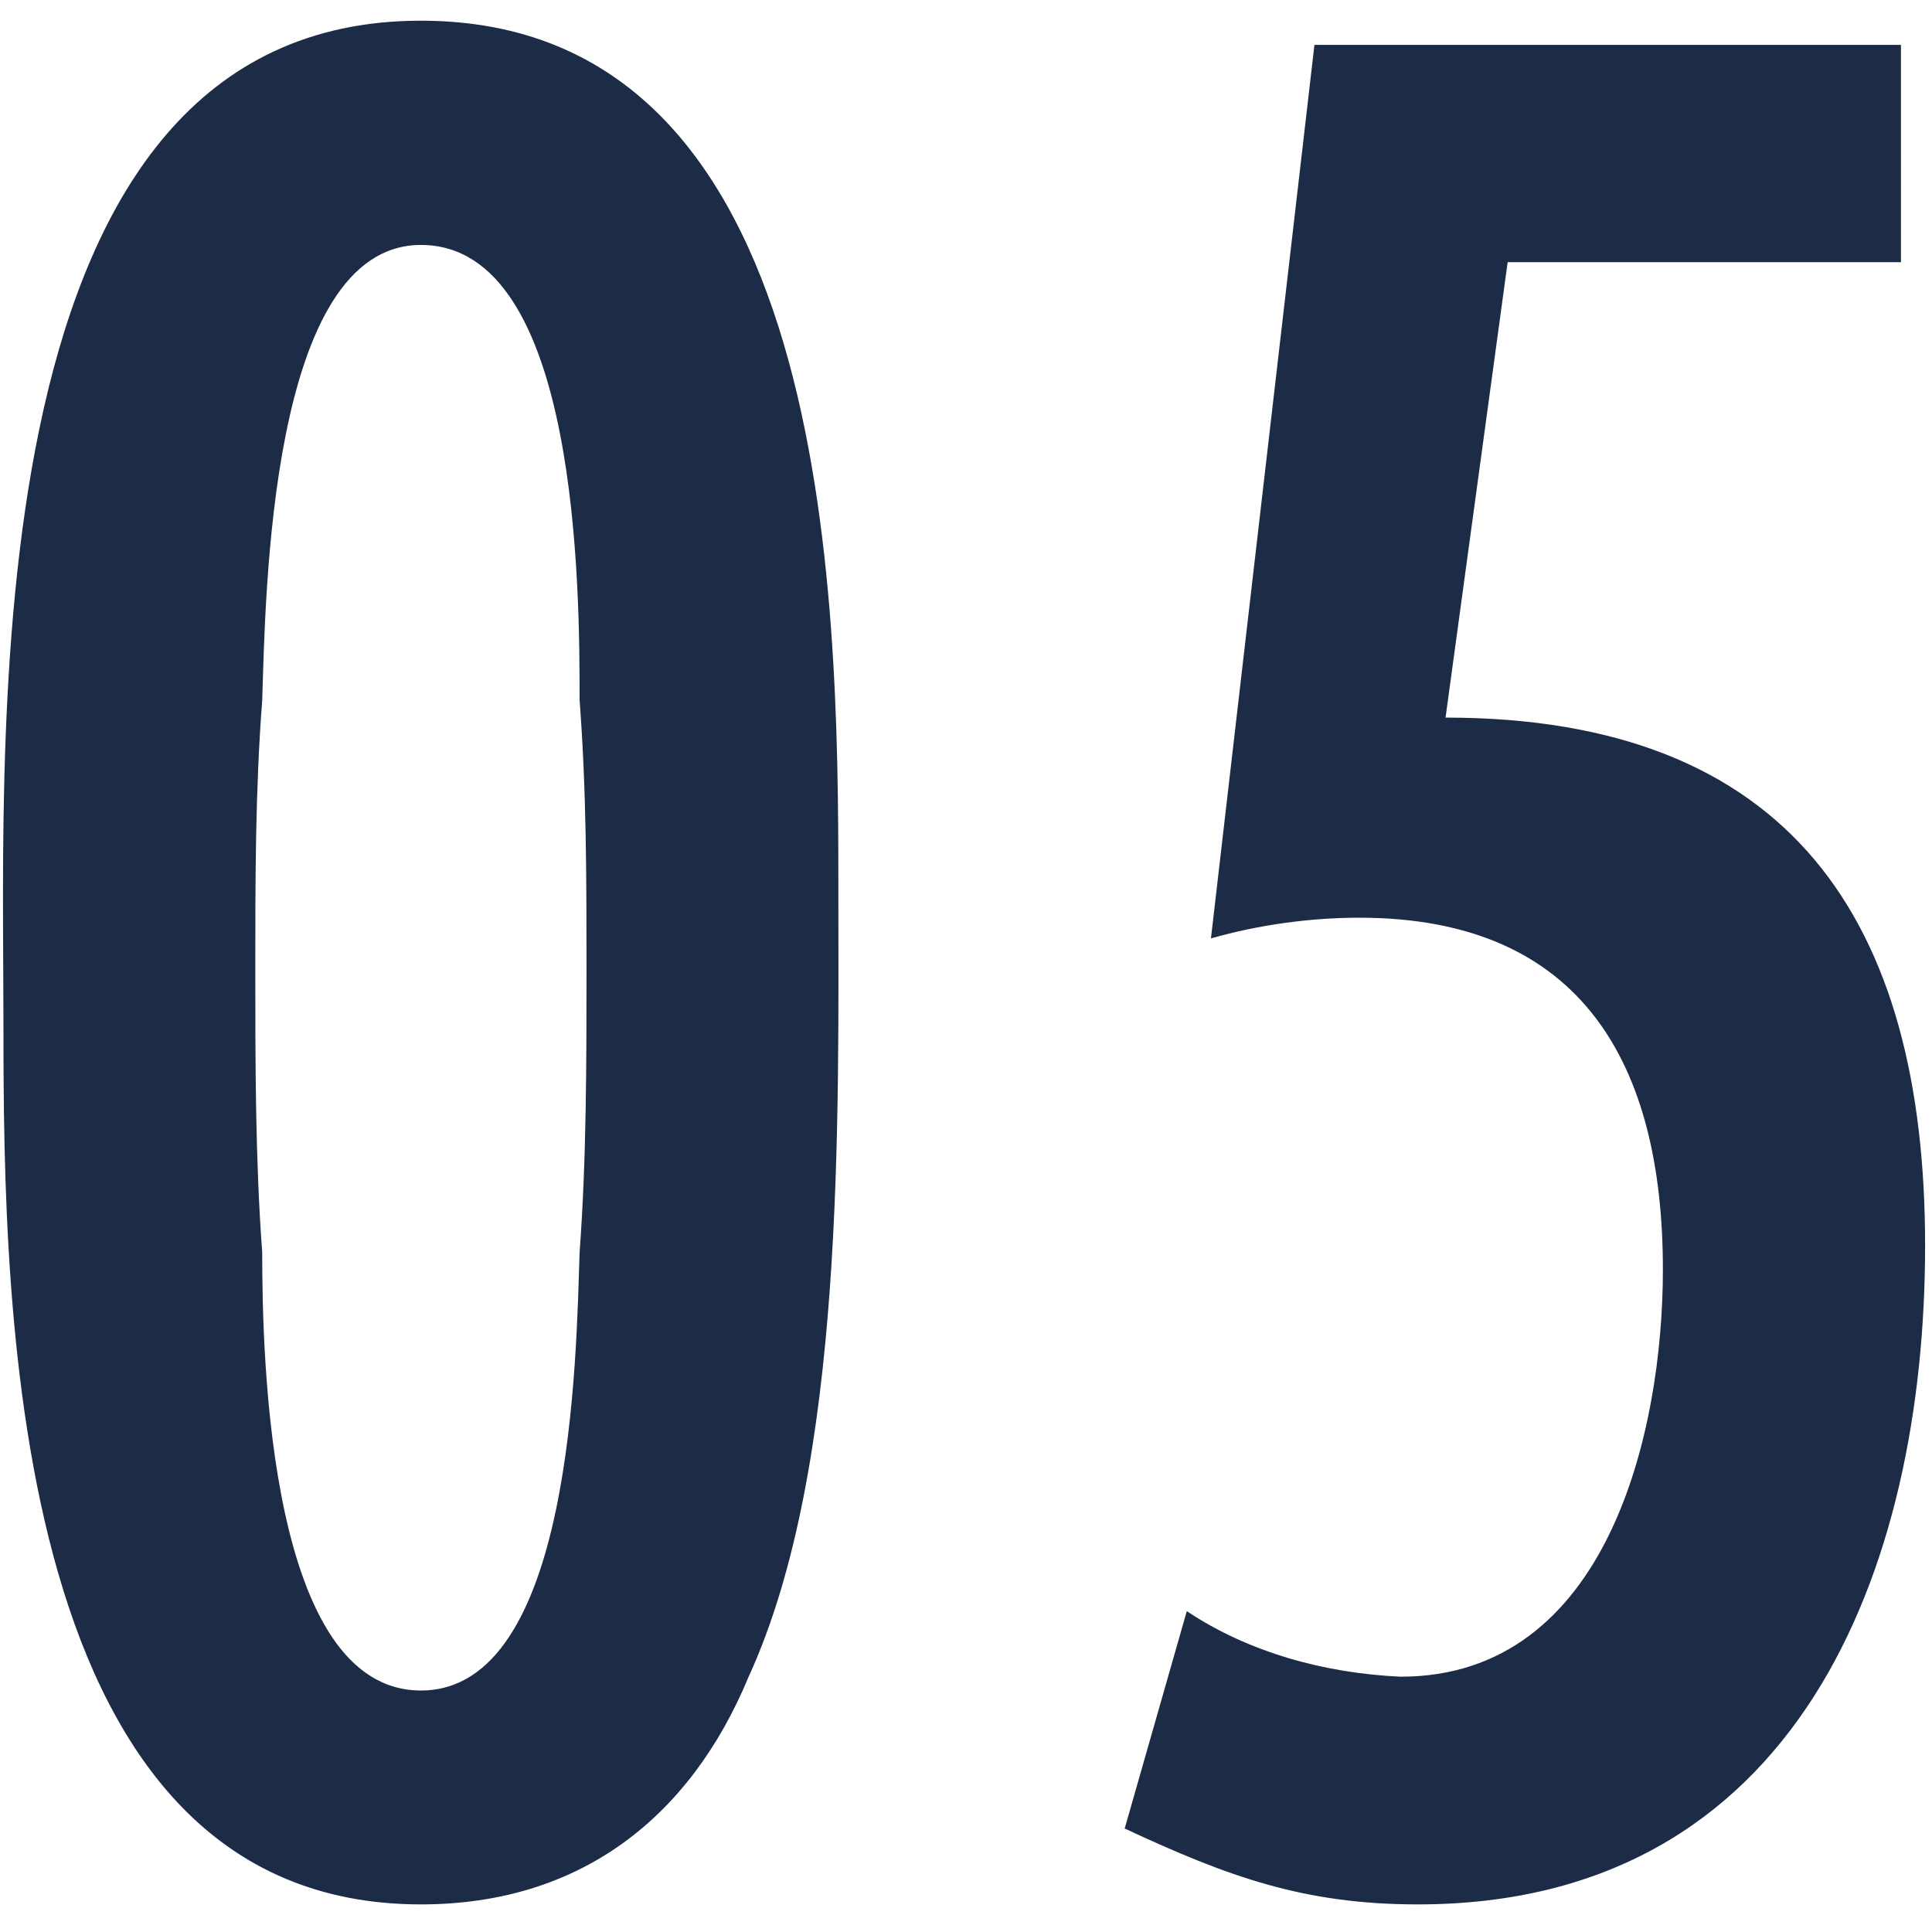 <?xml version="1.0" encoding="utf-8"?>
<!-- Generator: Adobe Illustrator 25.2.3, SVG Export Plug-In . SVG Version: 6.00 Build 0)  -->
<svg version="1.1" id="レイヤー_1" xmlns="http://www.w3.org/2000/svg" xmlns:xlink="http://www.w3.org/1999/xlink" x="0px"
	 y="0px" viewBox="0 0 56 56" style="enable-background:new 0 0 56 56;" xml:space="preserve">
<style type="text/css">
	.st0{fill:#1C2B46;}
</style>
<path id="campaign_num05" class="st0" d="M24.3,25.6c0-8.4-0.2-25-12.1-25c-13,0-12.1,20.2-12.1,29.1c0,8.4,0.2,25.5,12.1,25.5
	c4.6,0,7.8-2.5,9.5-6.6C24.5,42.5,24.3,32.5,24.3,25.6z M17,28.1c0,2.7,0,5.5-0.2,8.2c-0.1,3-0.2,12.7-4.6,12.7s-4.6-9.6-4.6-12.7
	c-0.2-2.7-0.2-5.5-0.2-8.2c0-2.6,0-5.2,0.2-7.8c0.1-3,0.2-13.2,4.6-13.2c4.6,0,4.6,10.1,4.6,13.2C17,22.9,17,25.5,17,28.1z
	 M43.7,7.6h11.4V1.3h-17l-3,25.9c1.4-0.4,2.9-0.6,4.3-0.6c6.5,0,8.8,4.3,8.8,10.2c0,4.7-1.6,11.8-7.6,11.8c-2.2-0.1-4.4-0.7-6.2-1.9
	l-1.8,6.3c3,1.4,5.2,2.2,8.5,2.2c11,0,14.7-9.7,14.7-19.1s-3.9-15.3-13.9-15.3L43.7,7.6z"/>
</svg>
